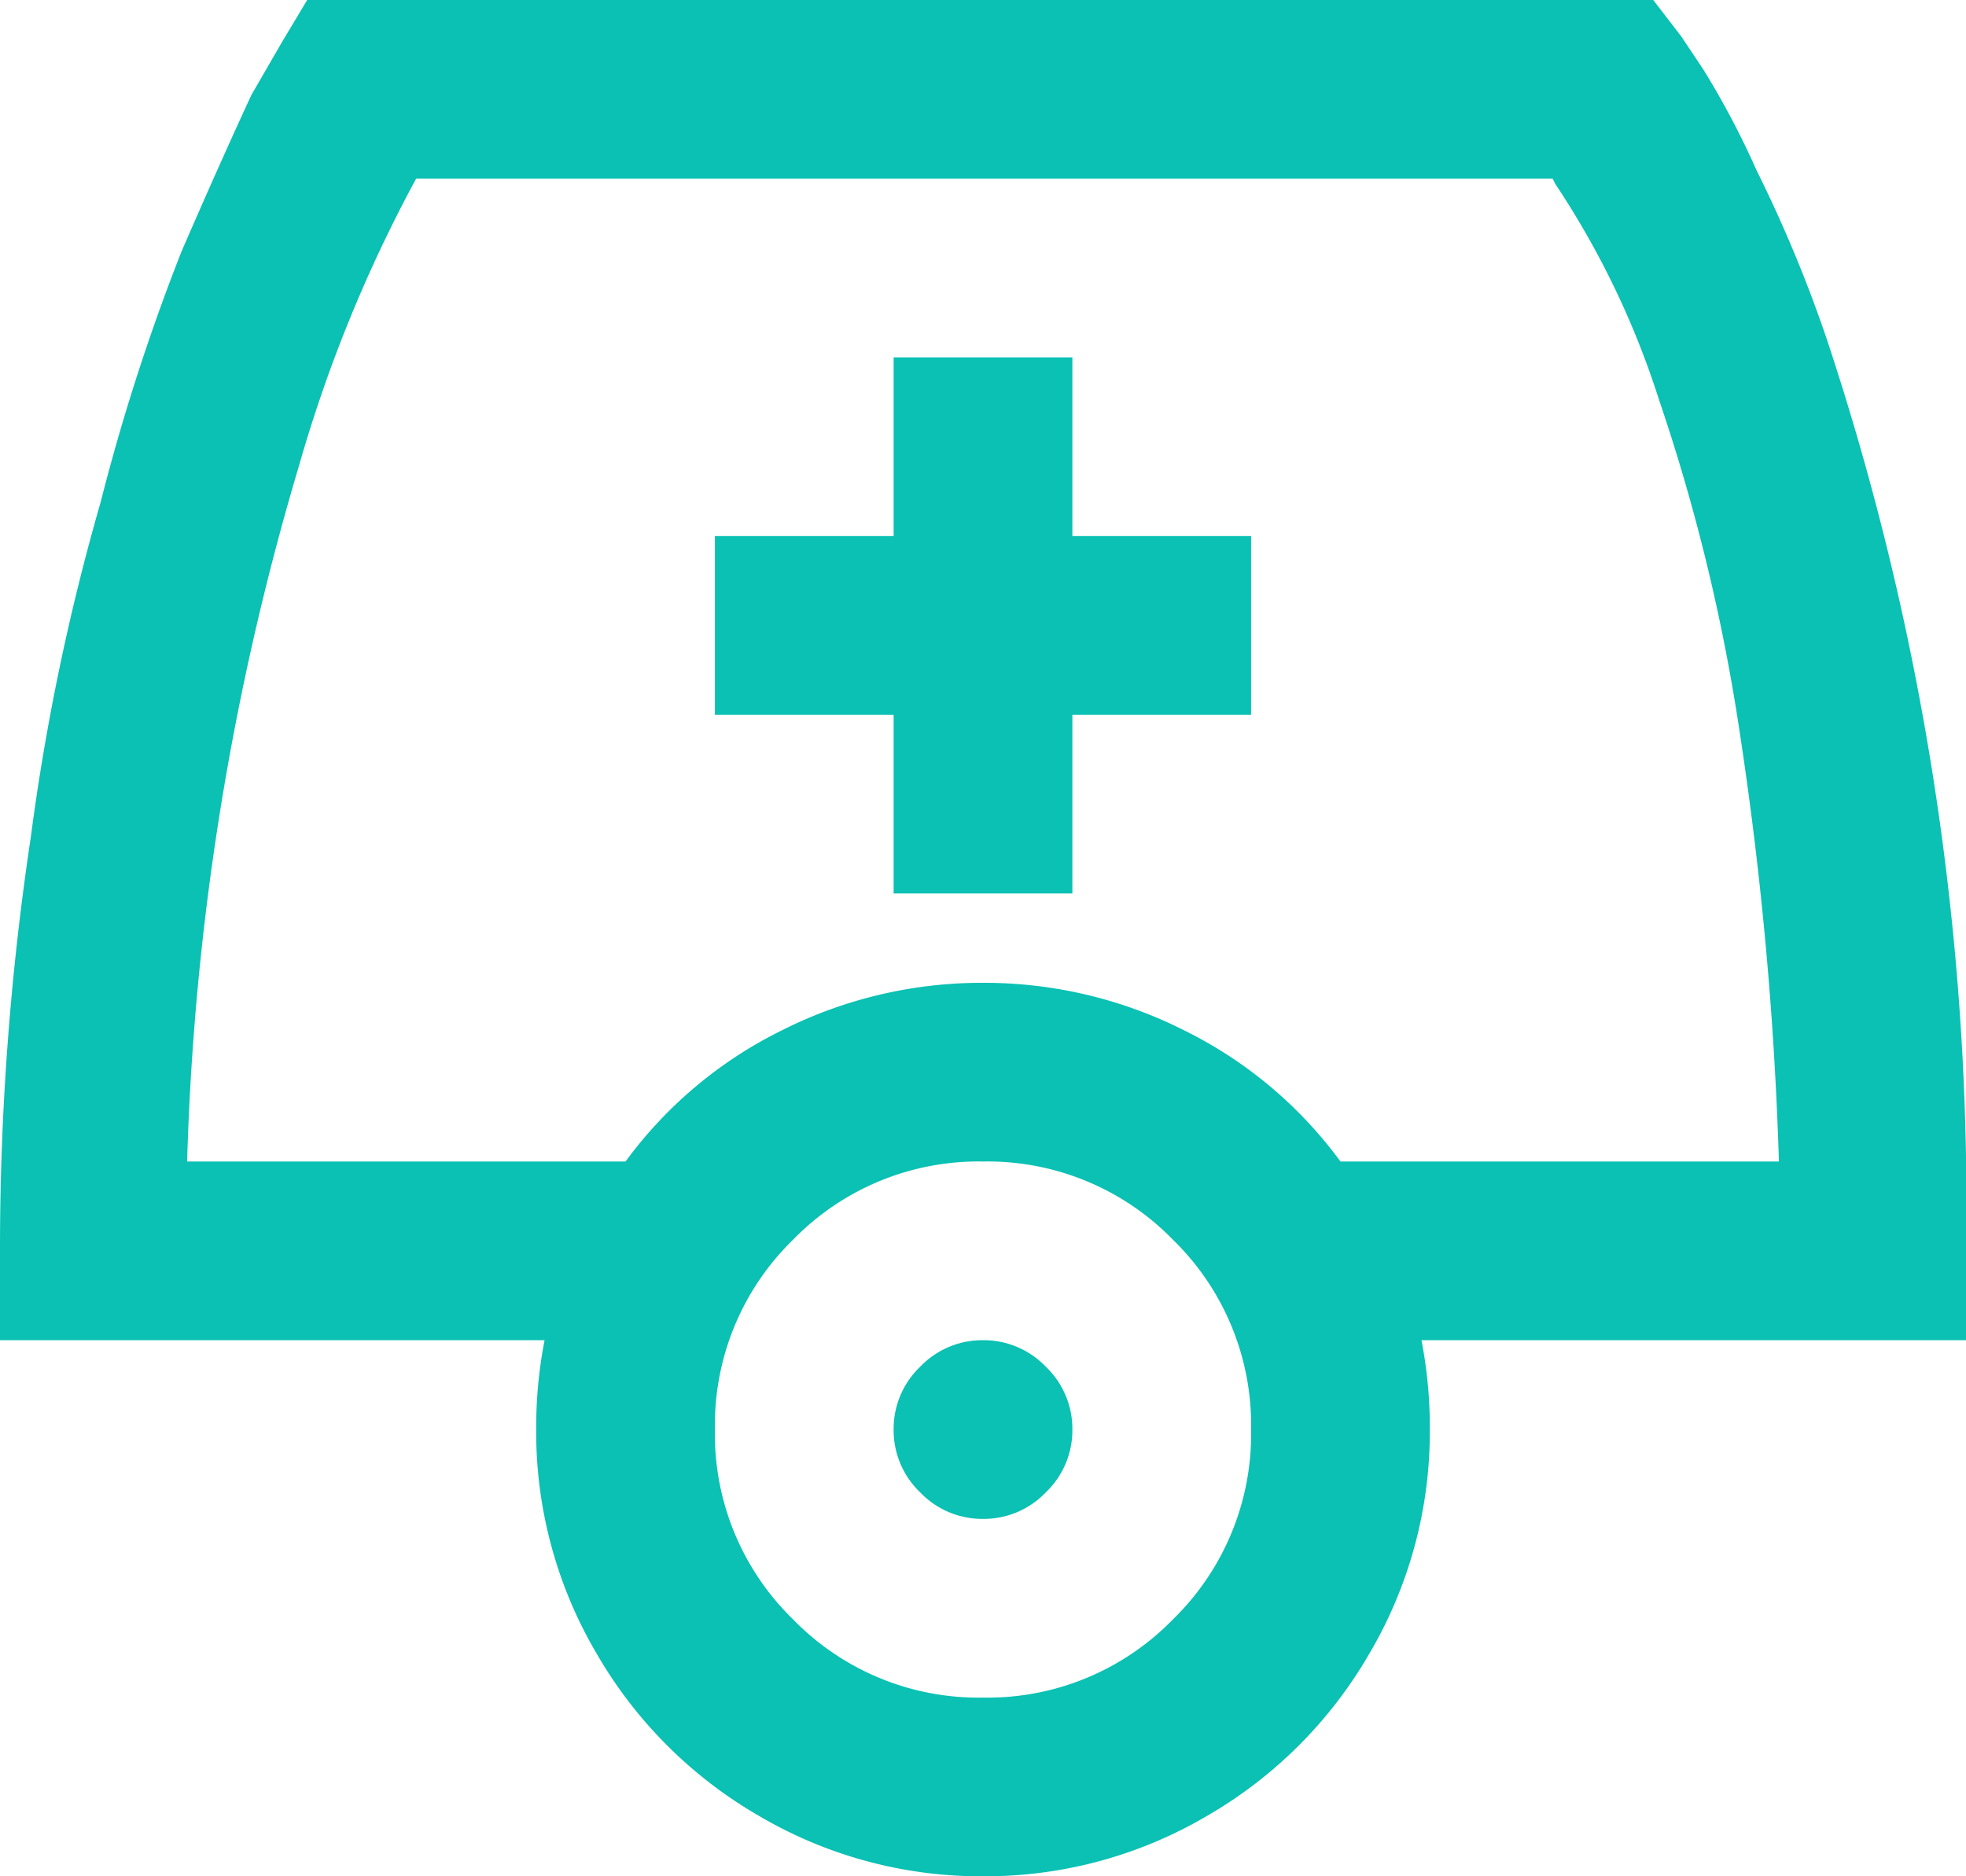 <svg xmlns="http://www.w3.org/2000/svg" width="44" height="42" viewBox="0 0 44 42">
  <path id="IME_Review" data-name="IME Review" d="M16.875-44l-.562.938-.687,1.188q-.75,1.625-1.562,3.5A46.718,46.718,0,0,0,12.25-32.75a51,51,0,0,0-1.562,7.5A61.993,61.993,0,0,0,10-16v2H22.188A10.189,10.189,0,0,0,22-12a9.782,9.782,0,0,0,1.344,5A9.929,9.929,0,0,0,27-3.344,9.782,9.782,0,0,0,32-2a9.782,9.782,0,0,0,5-1.344A9.929,9.929,0,0,0,40.656-7,9.782,9.782,0,0,0,42-12a10.189,10.189,0,0,0-.187-2H54v-2a61.416,61.416,0,0,0-3.125-20.437,30.673,30.673,0,0,0-1.562-3.75,18.816,18.816,0,0,0-1.187-2.25l-.5-.75L47-44Zm2.438,4H44.75l.063.125a19.214,19.214,0,0,1,2.313,4.813A42.627,42.627,0,0,1,48.875-28a80.04,80.04,0,0,1,.938,10H40a9.589,9.589,0,0,0-3.5-2.937A9.93,9.93,0,0,0,32-22a9.93,9.93,0,0,0-4.5,1.063A9.589,9.589,0,0,0,24-18H14.188a60.515,60.515,0,0,1,2.5-15.562A31.811,31.811,0,0,1,19.313-40ZM30-36v4H26v4h4v4h4v-4h4v-4H34v-4Zm2,18a5.786,5.786,0,0,1,4.25,1.75A5.786,5.786,0,0,1,38-12a5.786,5.786,0,0,1-1.75,4.25A5.786,5.786,0,0,1,32-6a5.786,5.786,0,0,1-4.25-1.75A5.786,5.786,0,0,1,26-12a5.786,5.786,0,0,1,1.75-4.25A5.786,5.786,0,0,1,32-18Zm0,4a1.922,1.922,0,0,0-1.406.594A1.922,1.922,0,0,0,30-12a1.922,1.922,0,0,0,.594,1.406A1.922,1.922,0,0,0,32-10a1.922,1.922,0,0,0,1.406-.594A1.922,1.922,0,0,0,34-12a1.922,1.922,0,0,0-.594-1.406A1.922,1.922,0,0,0,32-14Z" transform="translate(-10 44)" fill="#0ac1b3"/>
</svg>
